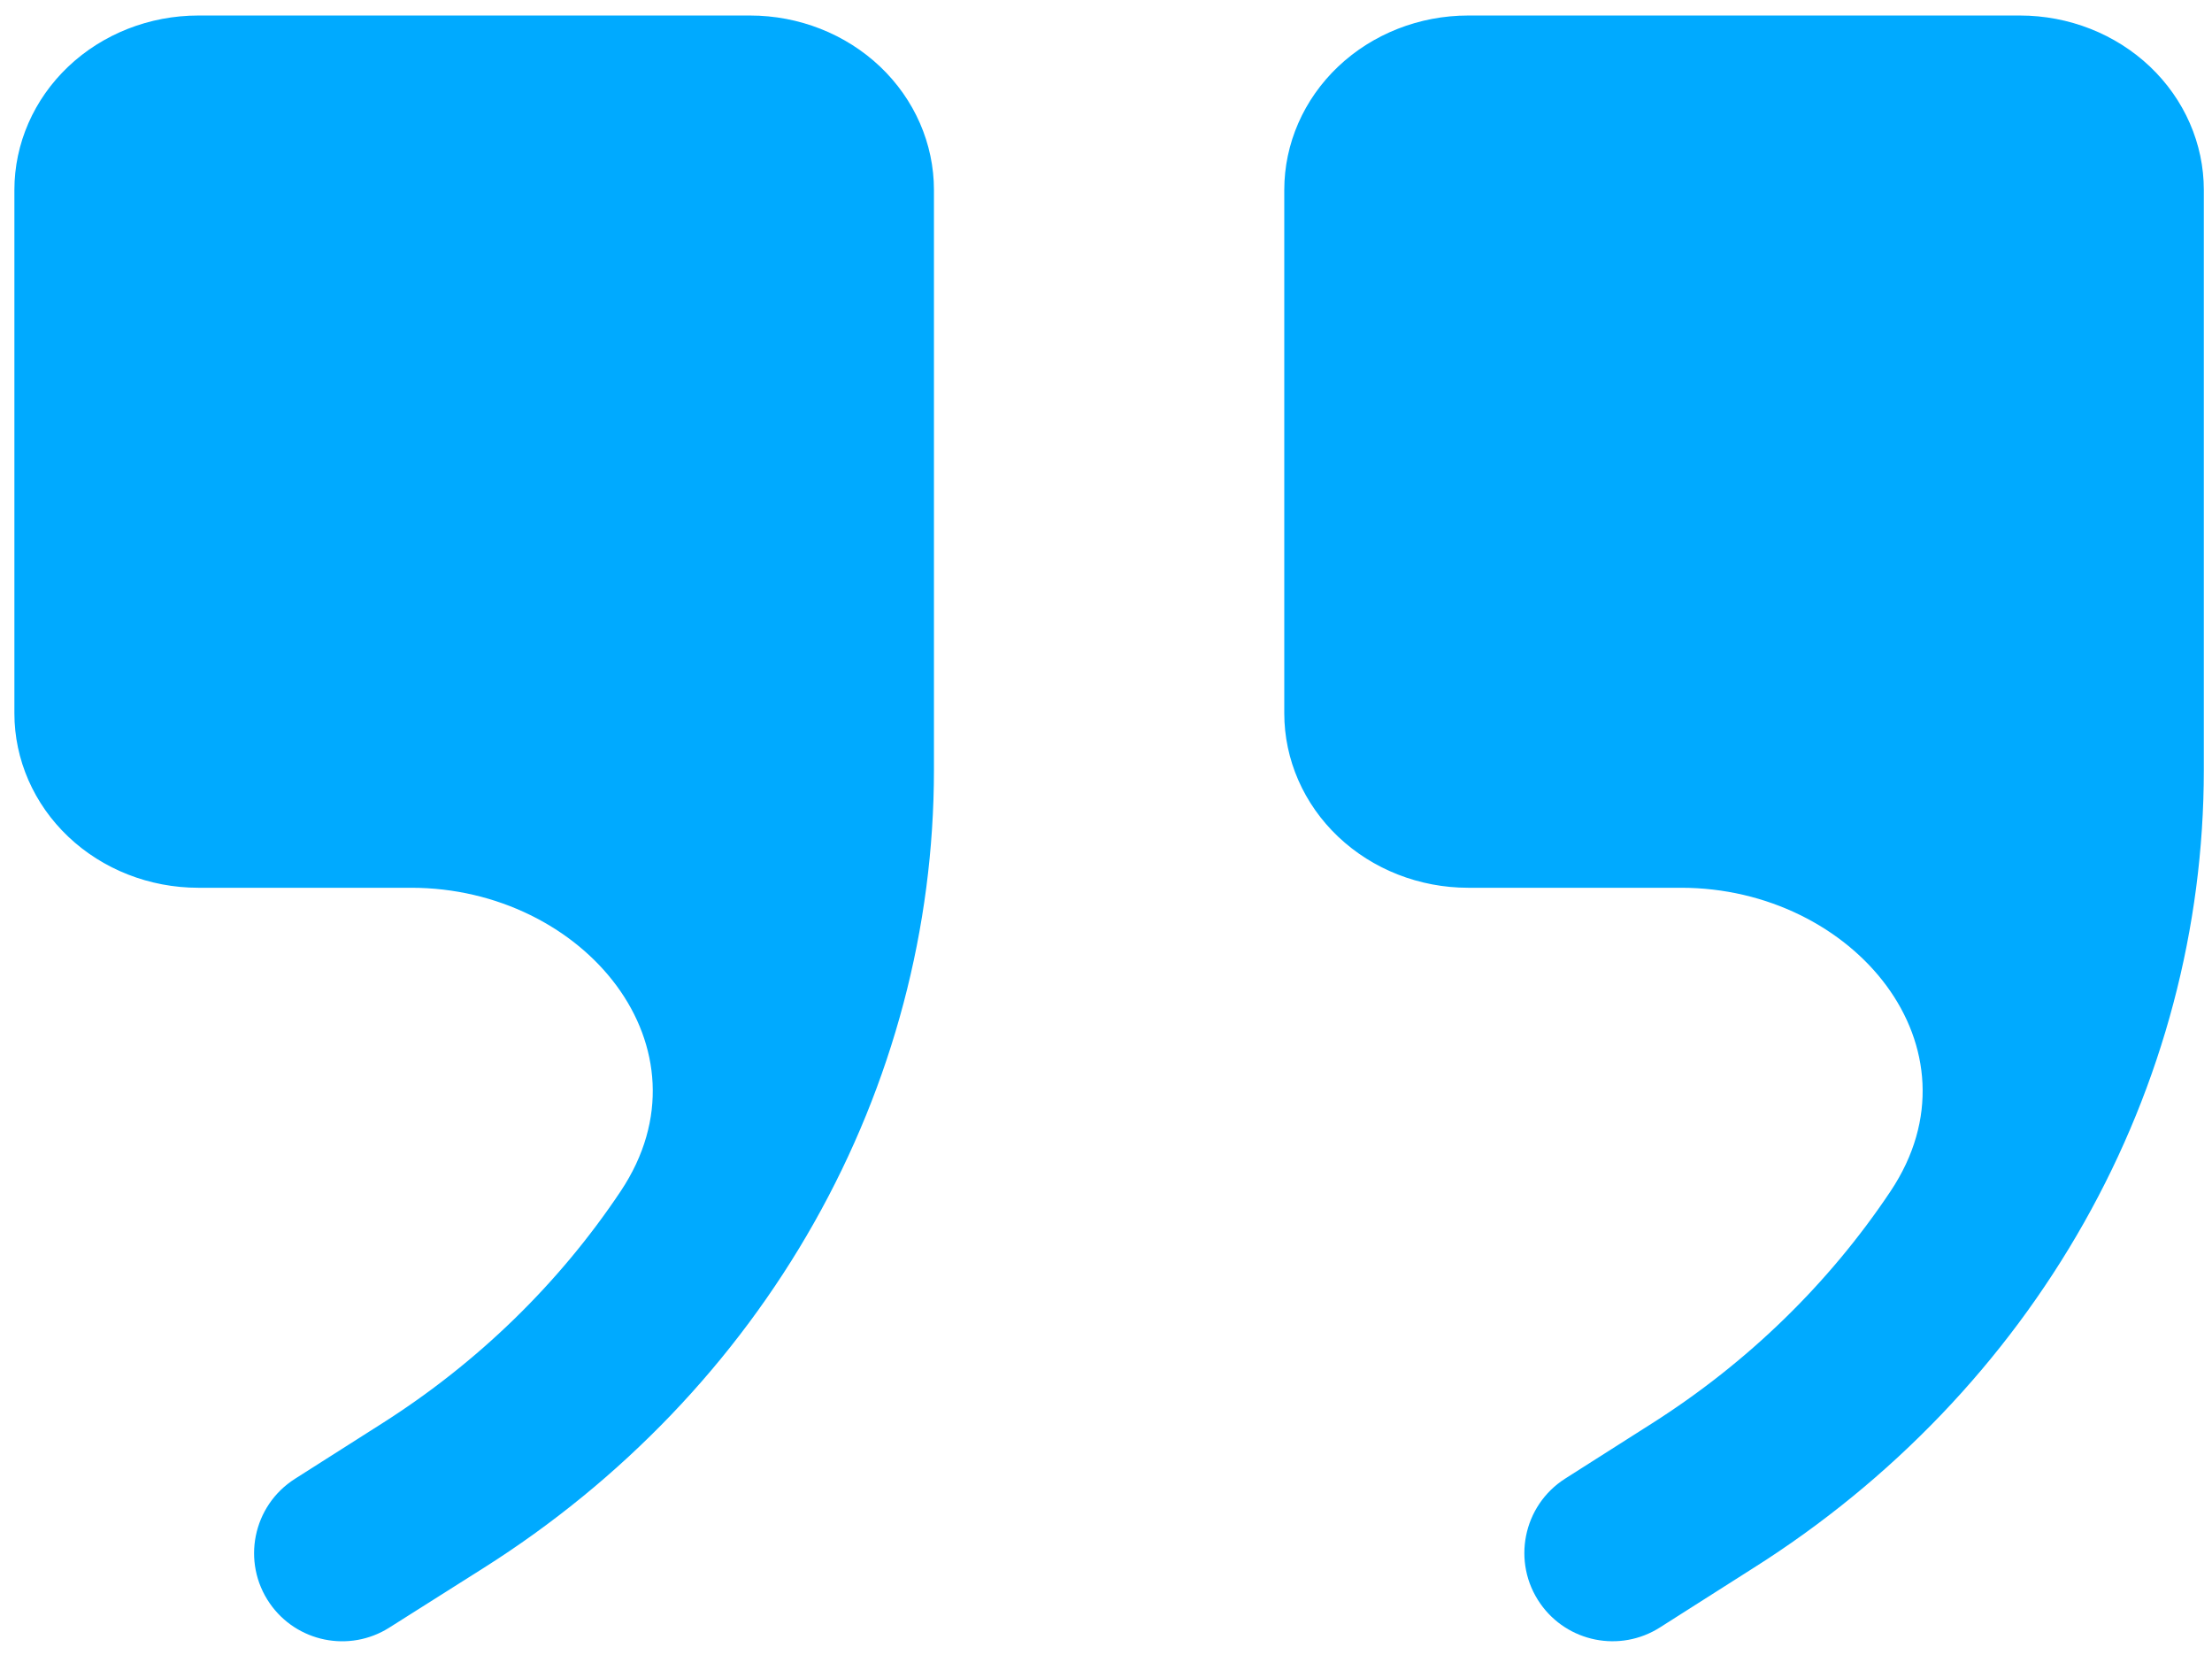 <svg width="91" height="69" viewBox="0 0 91 69" fill="none" xmlns="http://www.w3.org/2000/svg">
<path d="M19.618 64.073L19.618 64.073L15.746 66.521C14.331 67.415 12.462 67.035 11.509 65.659C10.499 64.201 10.905 62.196 12.401 61.245L15.992 58.962C15.992 58.962 15.992 58.962 15.992 58.962C19.983 56.426 23.373 53.128 25.947 49.276C28.046 46.134 27.64 42.783 25.768 40.245C23.91 37.727 20.618 36.013 16.919 36.013H8.158C6.276 36.013 4.475 35.304 3.152 34.049C1.83 32.795 1.092 31.099 1.092 29.338V7.813C1.092 6.052 1.83 4.357 3.152 3.102C4.475 1.848 6.276 1.138 8.158 1.138H30.856C32.738 1.138 34.538 1.848 35.862 3.102C37.184 4.357 37.922 6.052 37.922 7.813L37.922 31.67C37.922 31.67 37.922 31.67 37.922 31.67C37.92 38.078 36.249 44.388 33.057 50.04C29.866 55.693 25.25 60.514 19.618 64.073Z" fill="#00AAFF" stroke="#00AAFF"/>
<path d="M71.86 64.073L71.859 64.073L68.019 66.514C66.606 67.413 64.735 67.039 63.776 65.666C62.755 64.206 63.158 62.189 64.662 61.233L68.234 58.962C68.234 58.962 68.234 58.962 68.234 58.962C72.225 56.426 75.616 53.128 78.189 49.276C80.288 46.134 79.882 42.783 78.01 40.245C76.152 37.727 72.86 36.013 69.162 36.013H60.4C58.518 36.013 56.718 35.304 55.394 34.049C54.072 32.795 53.334 31.099 53.334 29.338V7.813C53.334 6.052 54.072 4.357 55.394 3.102C56.718 1.848 58.518 1.138 60.4 1.138H83.098C84.98 1.138 86.781 1.848 88.104 3.102C89.426 4.357 90.164 6.052 90.164 7.813L90.164 31.67C90.164 31.67 90.164 31.67 90.164 31.67C90.162 38.078 88.492 44.388 85.3 50.04C82.108 55.693 77.492 60.514 71.86 64.073Z" fill="#00AAFF" stroke="#00AAFF"/>
</svg>
